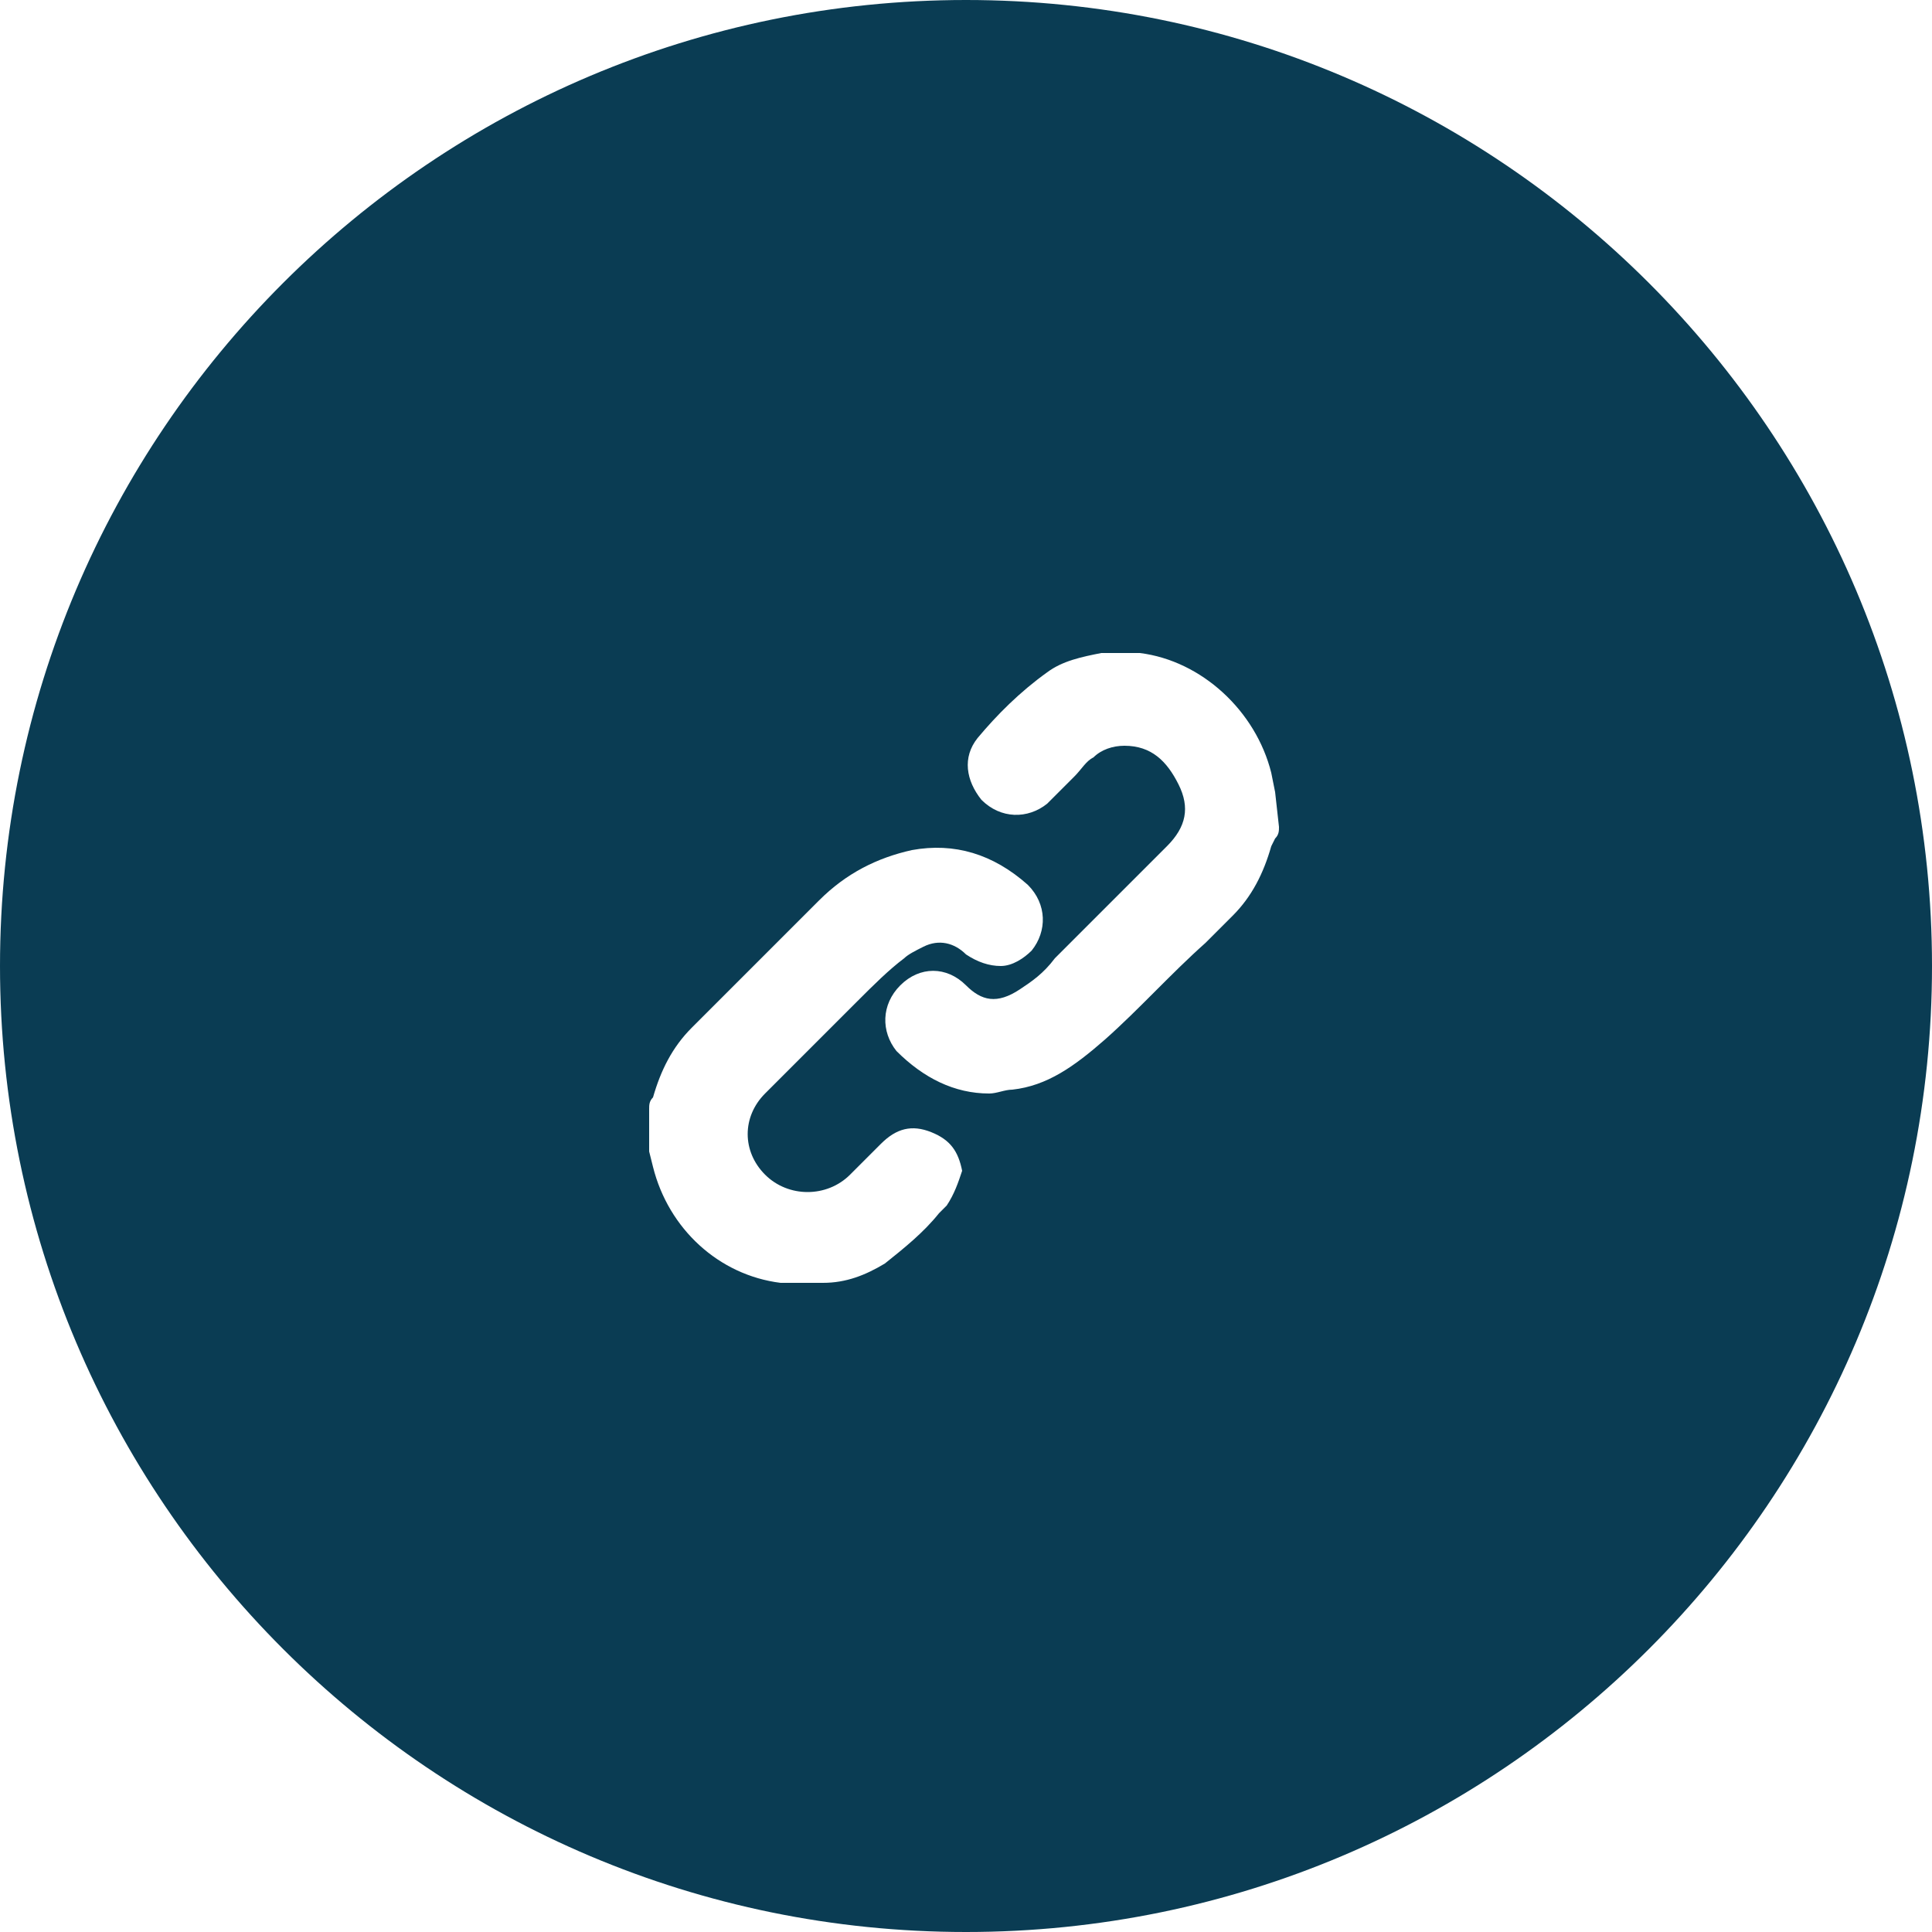 <?xml version="1.0" encoding="UTF-8"?>
<svg width="50px" height="50px" viewBox="0 0 50 50" version="1.1" xmlns="http://www.w3.org/2000/svg" xmlns:xlink="http://www.w3.org/1999/xlink">
    <!-- Generator: Sketch 59.1 (86144) - https://sketch.com -->
    <title>agent-web-website-icon</title>
    <desc>Created with Sketch.</desc>
    <g id="Page-1" stroke="none" stroke-width="1" fill="none" fill-rule="evenodd">
        <g id="agent-web-website-icon" fill="#0A3C53" fill-rule="nonzero">
            <path d="M25,0 C11.2,0 0,11.2 0,25 C0,38.8 11.2,50 25,50 C38.8,50 50,38.8 50,25 C50,11.2 38.8,0 25,0 Z M24.5,31.2 L24.3,31.4 C23.9,31.9 23.4,32.3 22.9,32.7 C22.4,33 21.9,33.2 21.3,33.2 L21.2,33.2 L20.3,33.2 L20.2,33.2 C18.6,33 17.3,31.8 16.9,30.2 L16.8,29.8 L16.8,28.9 L16.8,28.7 C16.8,28.6 16.8,28.5 16.9,28.4 C17.1,27.7 17.4,27.1 17.9,26.6 L18.2,26.3 C19.2,25.3 20.2,24.3 21.2,23.3 C21.9,22.6 22.7,22.2 23.6,22 C24.7,21.8 25.7,22.1 26.6,22.9 C27.1,23.4 27.1,24.1 26.7,24.6 C26.5,24.8 26.2,25 25.9,25 C25.6,25 25.3,24.9 25,24.7 C24.7,24.4 24.3,24.3 23.9,24.5 C23.7,24.6 23.5,24.7 23.4,24.8 C23,25.1 22.6,25.5 22.2,25.9 C21.6,26.5 21,27.1 20.3,27.8 L19.8,28.3 C19.2,28.9 19.2,29.8 19.8,30.4 C20.4,31 21.4,31 22,30.4 C22.2,30.2 22.4,30 22.6,29.8 L22.8,29.6 C23.2,29.2 23.6,29.1 24.1,29.3 C24.6,29.5 24.8,29.8 24.9,30.3 C24.8,30.6 24.7,30.9 24.5,31.2 Z M33.1,21.4 C33.1,21.5 33.1,21.6 33,21.7 L32.9,21.9 C32.7,22.6 32.4,23.2 31.9,23.7 L31.2,24.4 C30.3,25.2 29.5,26.1 28.6,26.9 C27.8,27.6 27.1,28.1 26.2,28.2 C26,28.2 25.8,28.3 25.6,28.3 C24.7,28.3 23.9,27.9 23.2,27.2 C22.8,26.7 22.8,26 23.3,25.5 C23.8,25 24.5,25 25,25.5 C25.4,25.9 25.8,26 26.4,25.6 C26.7,25.4 27,25.2 27.3,24.8 C28.3,23.8 29.3,22.8 30.2,21.9 C30.7,21.4 30.8,20.9 30.5,20.3 C30.2,19.7 29.8,19.3 29.1,19.3 C28.8,19.3 28.5,19.4 28.3,19.6 C28.1,19.7 28,19.9 27.8,20.1 C27.6,20.3 27.4,20.5 27.1,20.8 C26.6,21.2 25.9,21.2 25.4,20.7 C25,20.2 24.9,19.6 25.3,19.1 C25.8,18.5 26.4,17.9 27.1,17.4 C27.5,17.1 28,17 28.5,16.9 C28.5,16.9 28.5,16.9 28.6,16.9 L28.7,16.9 L29.4,16.9 C29.4,16.9 29.5,16.9 29.5,16.9 C31.1,17.1 32.5,18.4 32.9,20 L33,20.5 L33.1,21.4 L33.1,21.4 Z" id="Shape"></path>
        </g>
    </g>
</svg>